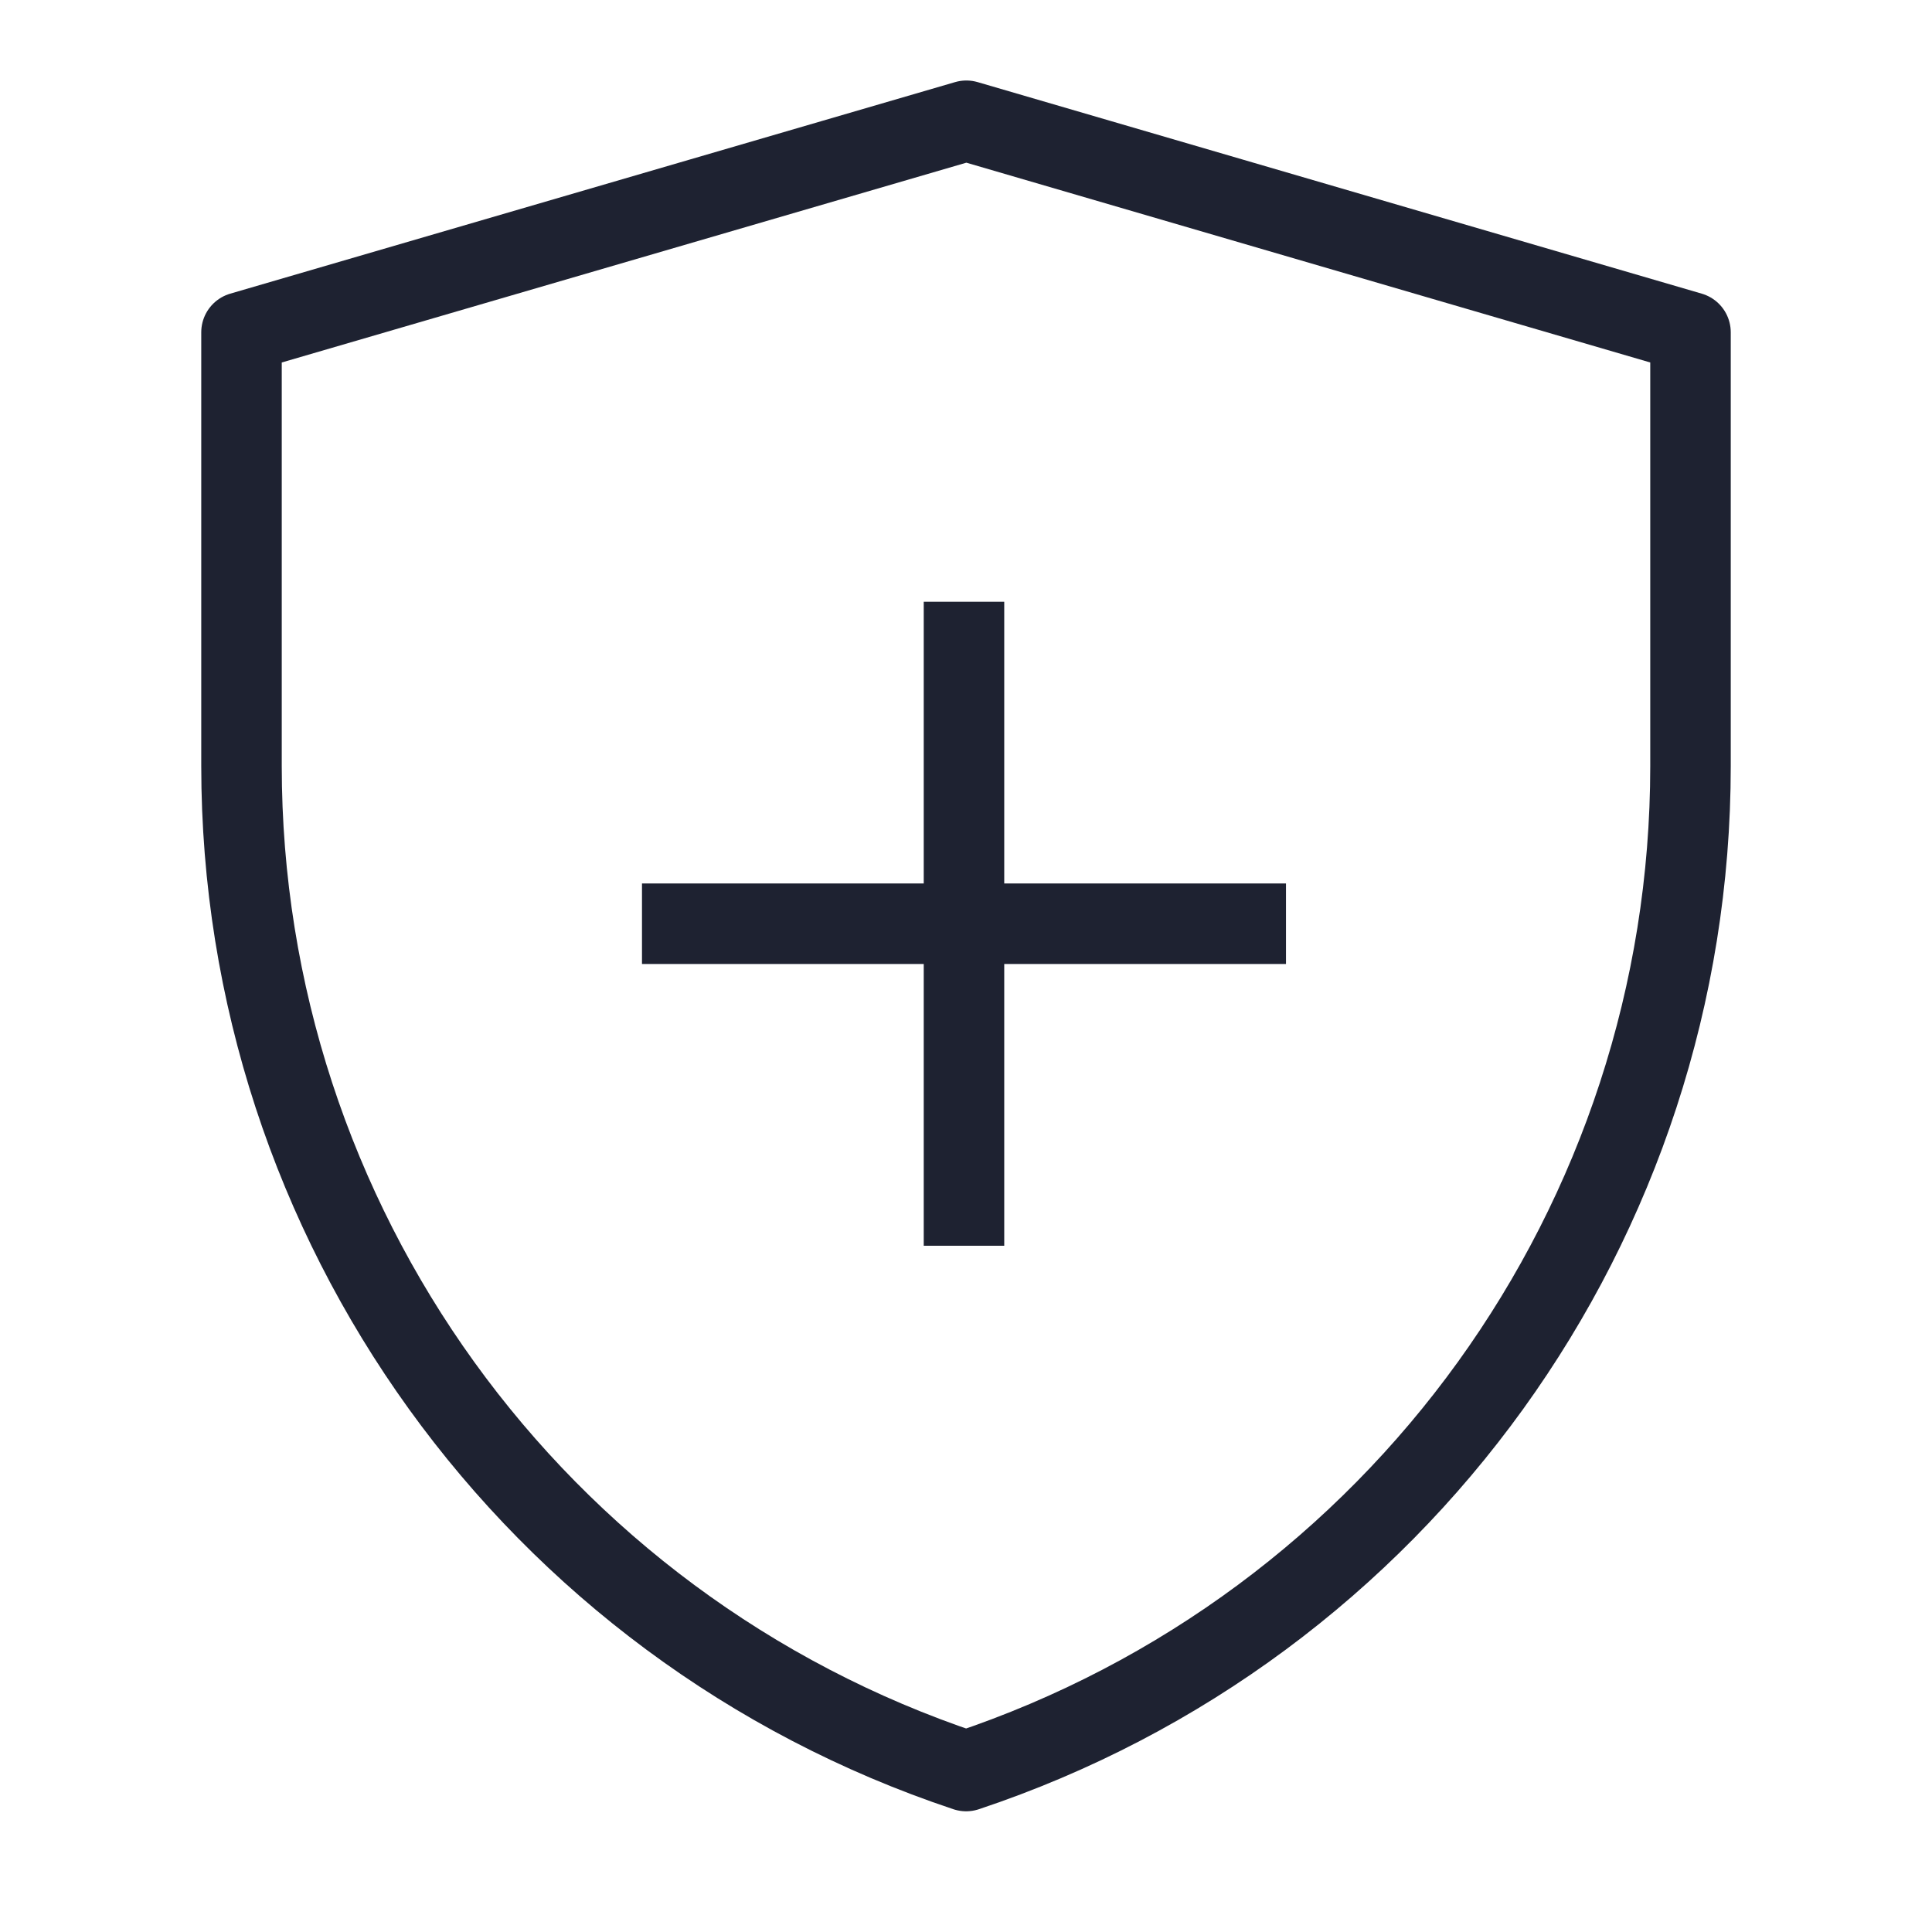 <?xml version="1.0" encoding="utf-8"?>
<svg xmlns="http://www.w3.org/2000/svg" fill="none" height="100%" overflow="visible" preserveAspectRatio="none" style="display: block;" viewBox="0 0 48 48" width="100%">
<g id="Frame">
<path d="M6 8.256L24.009 3L42 8.256V19.034C42 30.362 34.75 40.419 24.003 44.001C13.252 40.419 6 30.36 6 19.029V8.256Z" id="Vector" stroke="#1E2231" stroke-linejoin="round" stroke-width="2"/>
<path d="M23.95 14.95V30.95" id="Vector_2" stroke="#1E2231" stroke-linejoin="round" stroke-width="2"/>
<path d="M15.95 22.95H31.95" id="Vector_3" stroke="#1E2231" stroke-linejoin="round" stroke-width="2"/>
</g>
</svg>